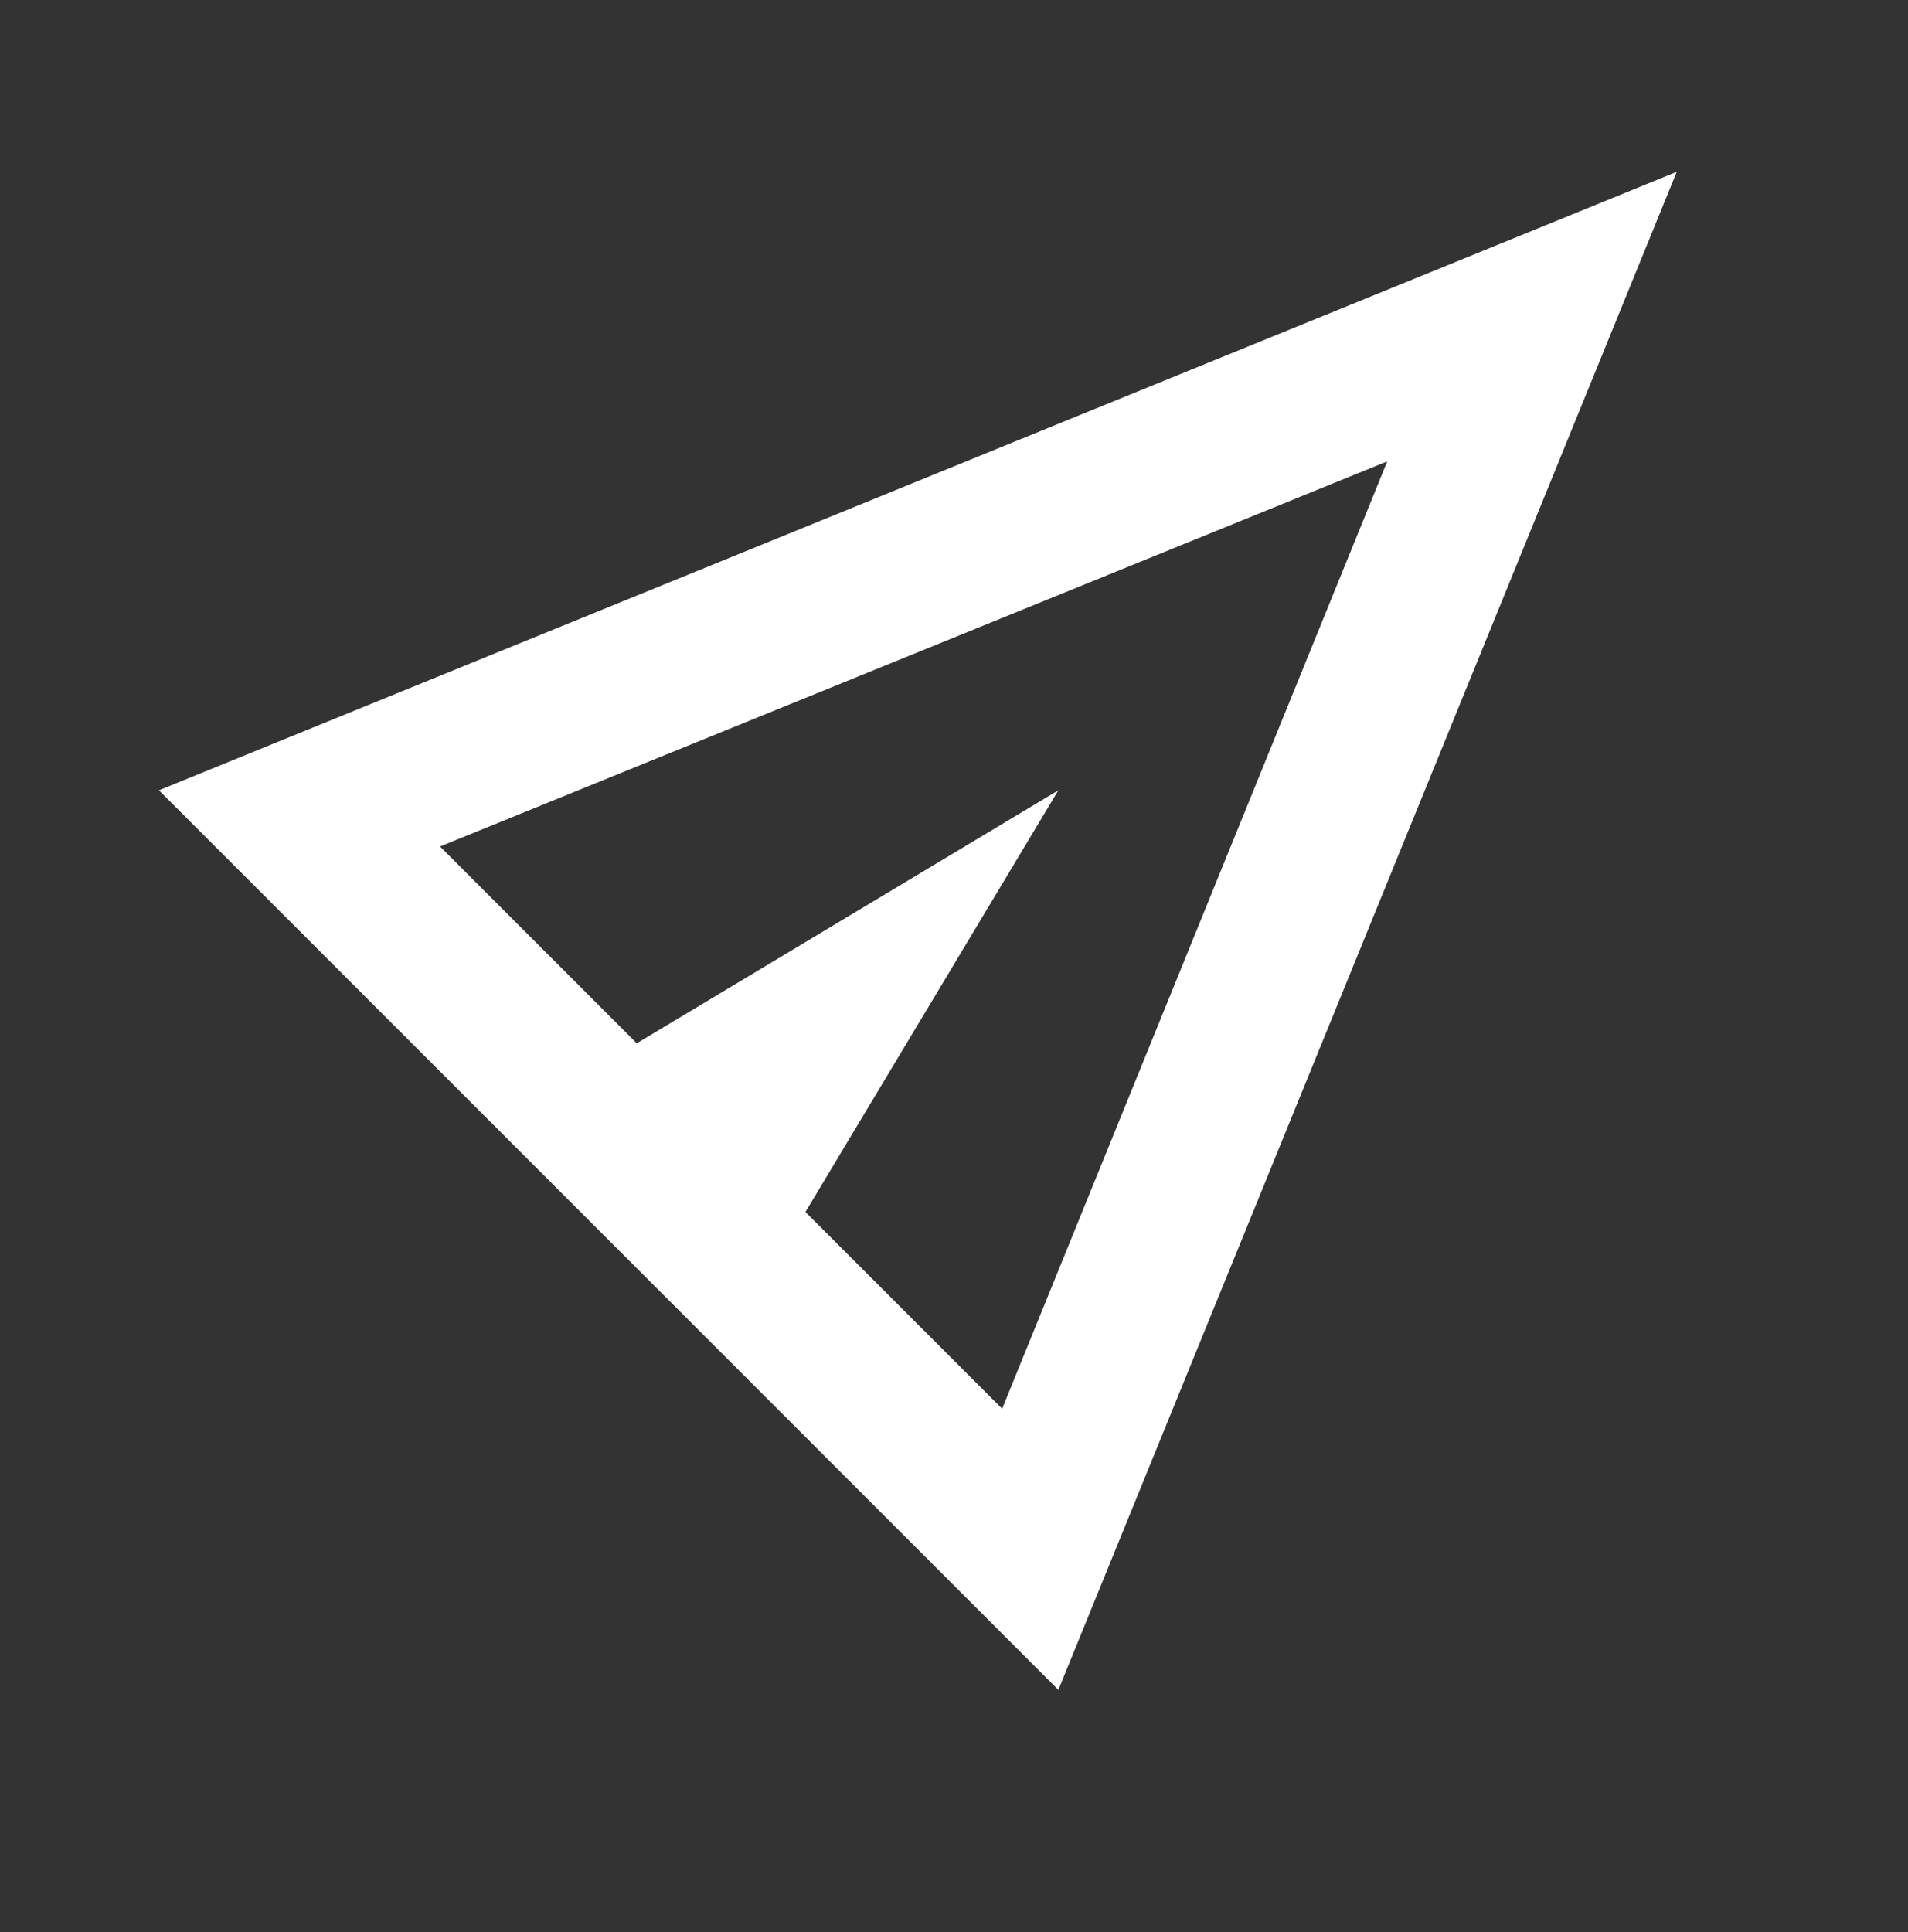 <svg width="80" height="81" viewBox="0 0 80 81" fill="none" xmlns="http://www.w3.org/2000/svg">
<rect x="0" y="0" width="80" height="81" fill="#333333" stroke="none"/>
<mask id="mask0_401_10407" style="mask-type:alpha" maskUnits="userSpaceOnUse" x="0" y="0" width="80" height="81">
<rect y="0.536" width="80" height="80" fill="#D9D9D9"/>
</mask>
<g mask="url(#mask0_401_10407)">
<path d="M44.376 70.842L6.664 33.13L70.304 7.203L44.376 70.842ZM42.019 59.057L58.165 19.341L18.449 35.487L26.699 43.736L44.376 33.13L33.77 50.808L42.019 59.057ZM42.019 59.057L18.449 35.487L33.77 50.808L42.019 59.057Z" fill="white"/>
</g>
</svg>

